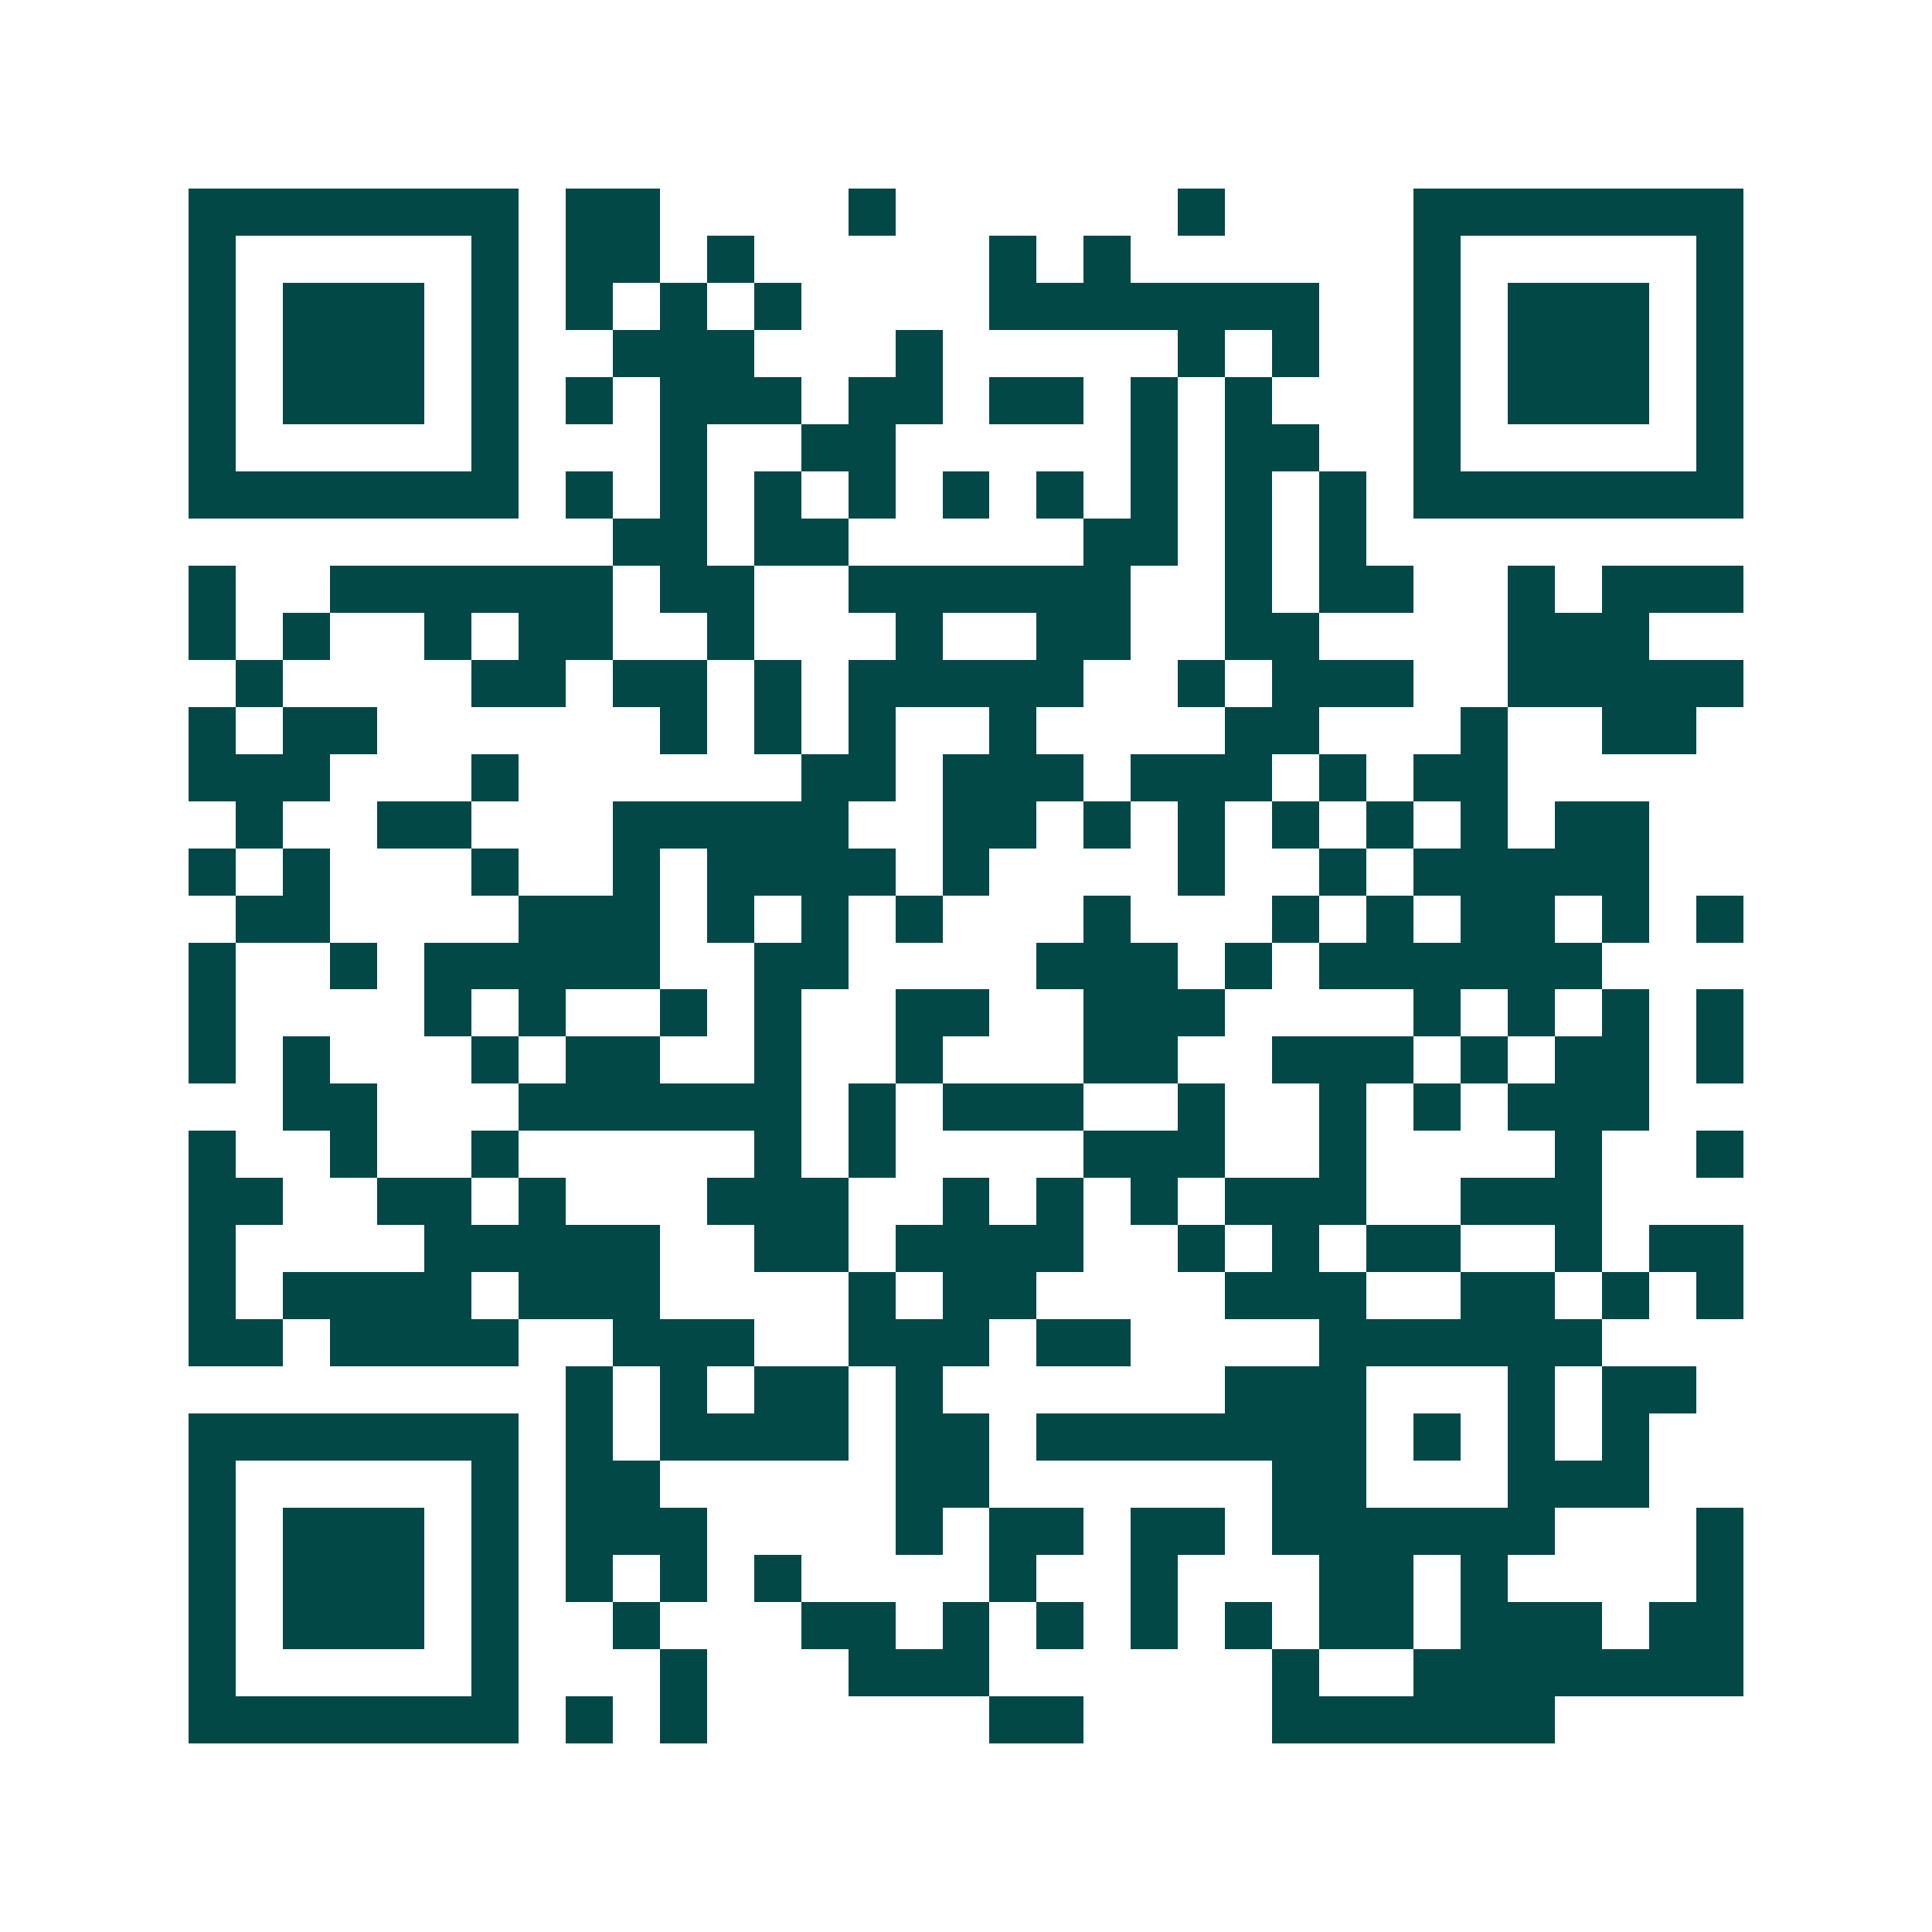 <svg xmlns="http://www.w3.org/2000/svg" width="200" height="200" viewBox="0 0 41 41" shape-rendering="crispEdges"><path fill="#ffffff" d="M0 0h41v41H0z"/><path stroke="#014847" d="M4 4.5h7m1 0h2m4 0h1m6 0h1m4 0h7M4 5.5h1m5 0h1m1 0h2m1 0h1m5 0h1m1 0h1m6 0h1m5 0h1M4 6.5h1m1 0h3m1 0h1m1 0h1m1 0h1m1 0h1m4 0h7m2 0h1m1 0h3m1 0h1M4 7.5h1m1 0h3m1 0h1m2 0h3m3 0h1m5 0h1m1 0h1m2 0h1m1 0h3m1 0h1M4 8.5h1m1 0h3m1 0h1m1 0h1m1 0h3m1 0h2m1 0h2m1 0h1m1 0h1m3 0h1m1 0h3m1 0h1M4 9.5h1m5 0h1m3 0h1m2 0h2m5 0h1m1 0h2m2 0h1m5 0h1M4 10.5h7m1 0h1m1 0h1m1 0h1m1 0h1m1 0h1m1 0h1m1 0h1m1 0h1m1 0h1m1 0h7M13 11.5h2m1 0h2m5 0h2m1 0h1m1 0h1M4 12.5h1m2 0h6m1 0h2m2 0h6m2 0h1m1 0h2m2 0h1m1 0h3M4 13.5h1m1 0h1m2 0h1m1 0h2m2 0h1m3 0h1m2 0h2m2 0h2m4 0h3M5 14.5h1m4 0h2m1 0h2m1 0h1m1 0h5m2 0h1m1 0h3m2 0h5M4 15.5h1m1 0h2m6 0h1m1 0h1m1 0h1m2 0h1m4 0h2m3 0h1m2 0h2M4 16.5h3m3 0h1m6 0h2m1 0h3m1 0h3m1 0h1m1 0h2M5 17.5h1m2 0h2m3 0h5m2 0h2m1 0h1m1 0h1m1 0h1m1 0h1m1 0h1m1 0h2M4 18.5h1m1 0h1m3 0h1m2 0h1m1 0h4m1 0h1m4 0h1m2 0h1m1 0h5M5 19.5h2m4 0h3m1 0h1m1 0h1m1 0h1m3 0h1m3 0h1m1 0h1m1 0h2m1 0h1m1 0h1M4 20.5h1m2 0h1m1 0h5m2 0h2m4 0h3m1 0h1m1 0h6M4 21.5h1m4 0h1m1 0h1m2 0h1m1 0h1m2 0h2m2 0h3m4 0h1m1 0h1m1 0h1m1 0h1M4 22.5h1m1 0h1m3 0h1m1 0h2m2 0h1m2 0h1m3 0h2m2 0h3m1 0h1m1 0h2m1 0h1M6 23.5h2m3 0h6m1 0h1m1 0h3m2 0h1m2 0h1m1 0h1m1 0h3M4 24.5h1m2 0h1m2 0h1m5 0h1m1 0h1m4 0h3m2 0h1m4 0h1m2 0h1M4 25.5h2m2 0h2m1 0h1m3 0h3m2 0h1m1 0h1m1 0h1m1 0h3m2 0h3M4 26.5h1m4 0h5m2 0h2m1 0h4m2 0h1m1 0h1m1 0h2m2 0h1m1 0h2M4 27.5h1m1 0h4m1 0h3m4 0h1m1 0h2m4 0h3m2 0h2m1 0h1m1 0h1M4 28.5h2m1 0h4m2 0h3m2 0h3m1 0h2m4 0h6M12 29.5h1m1 0h1m1 0h2m1 0h1m6 0h3m3 0h1m1 0h2M4 30.5h7m1 0h1m1 0h4m1 0h2m1 0h7m1 0h1m1 0h1m1 0h1M4 31.5h1m5 0h1m1 0h2m5 0h2m6 0h2m3 0h3M4 32.5h1m1 0h3m1 0h1m1 0h3m4 0h1m1 0h2m1 0h2m1 0h6m3 0h1M4 33.5h1m1 0h3m1 0h1m1 0h1m1 0h1m1 0h1m4 0h1m2 0h1m3 0h2m1 0h1m4 0h1M4 34.5h1m1 0h3m1 0h1m2 0h1m3 0h2m1 0h1m1 0h1m1 0h1m1 0h1m1 0h2m1 0h3m1 0h2M4 35.5h1m5 0h1m3 0h1m3 0h3m6 0h1m2 0h7M4 36.5h7m1 0h1m1 0h1m6 0h2m4 0h6"/></svg>
